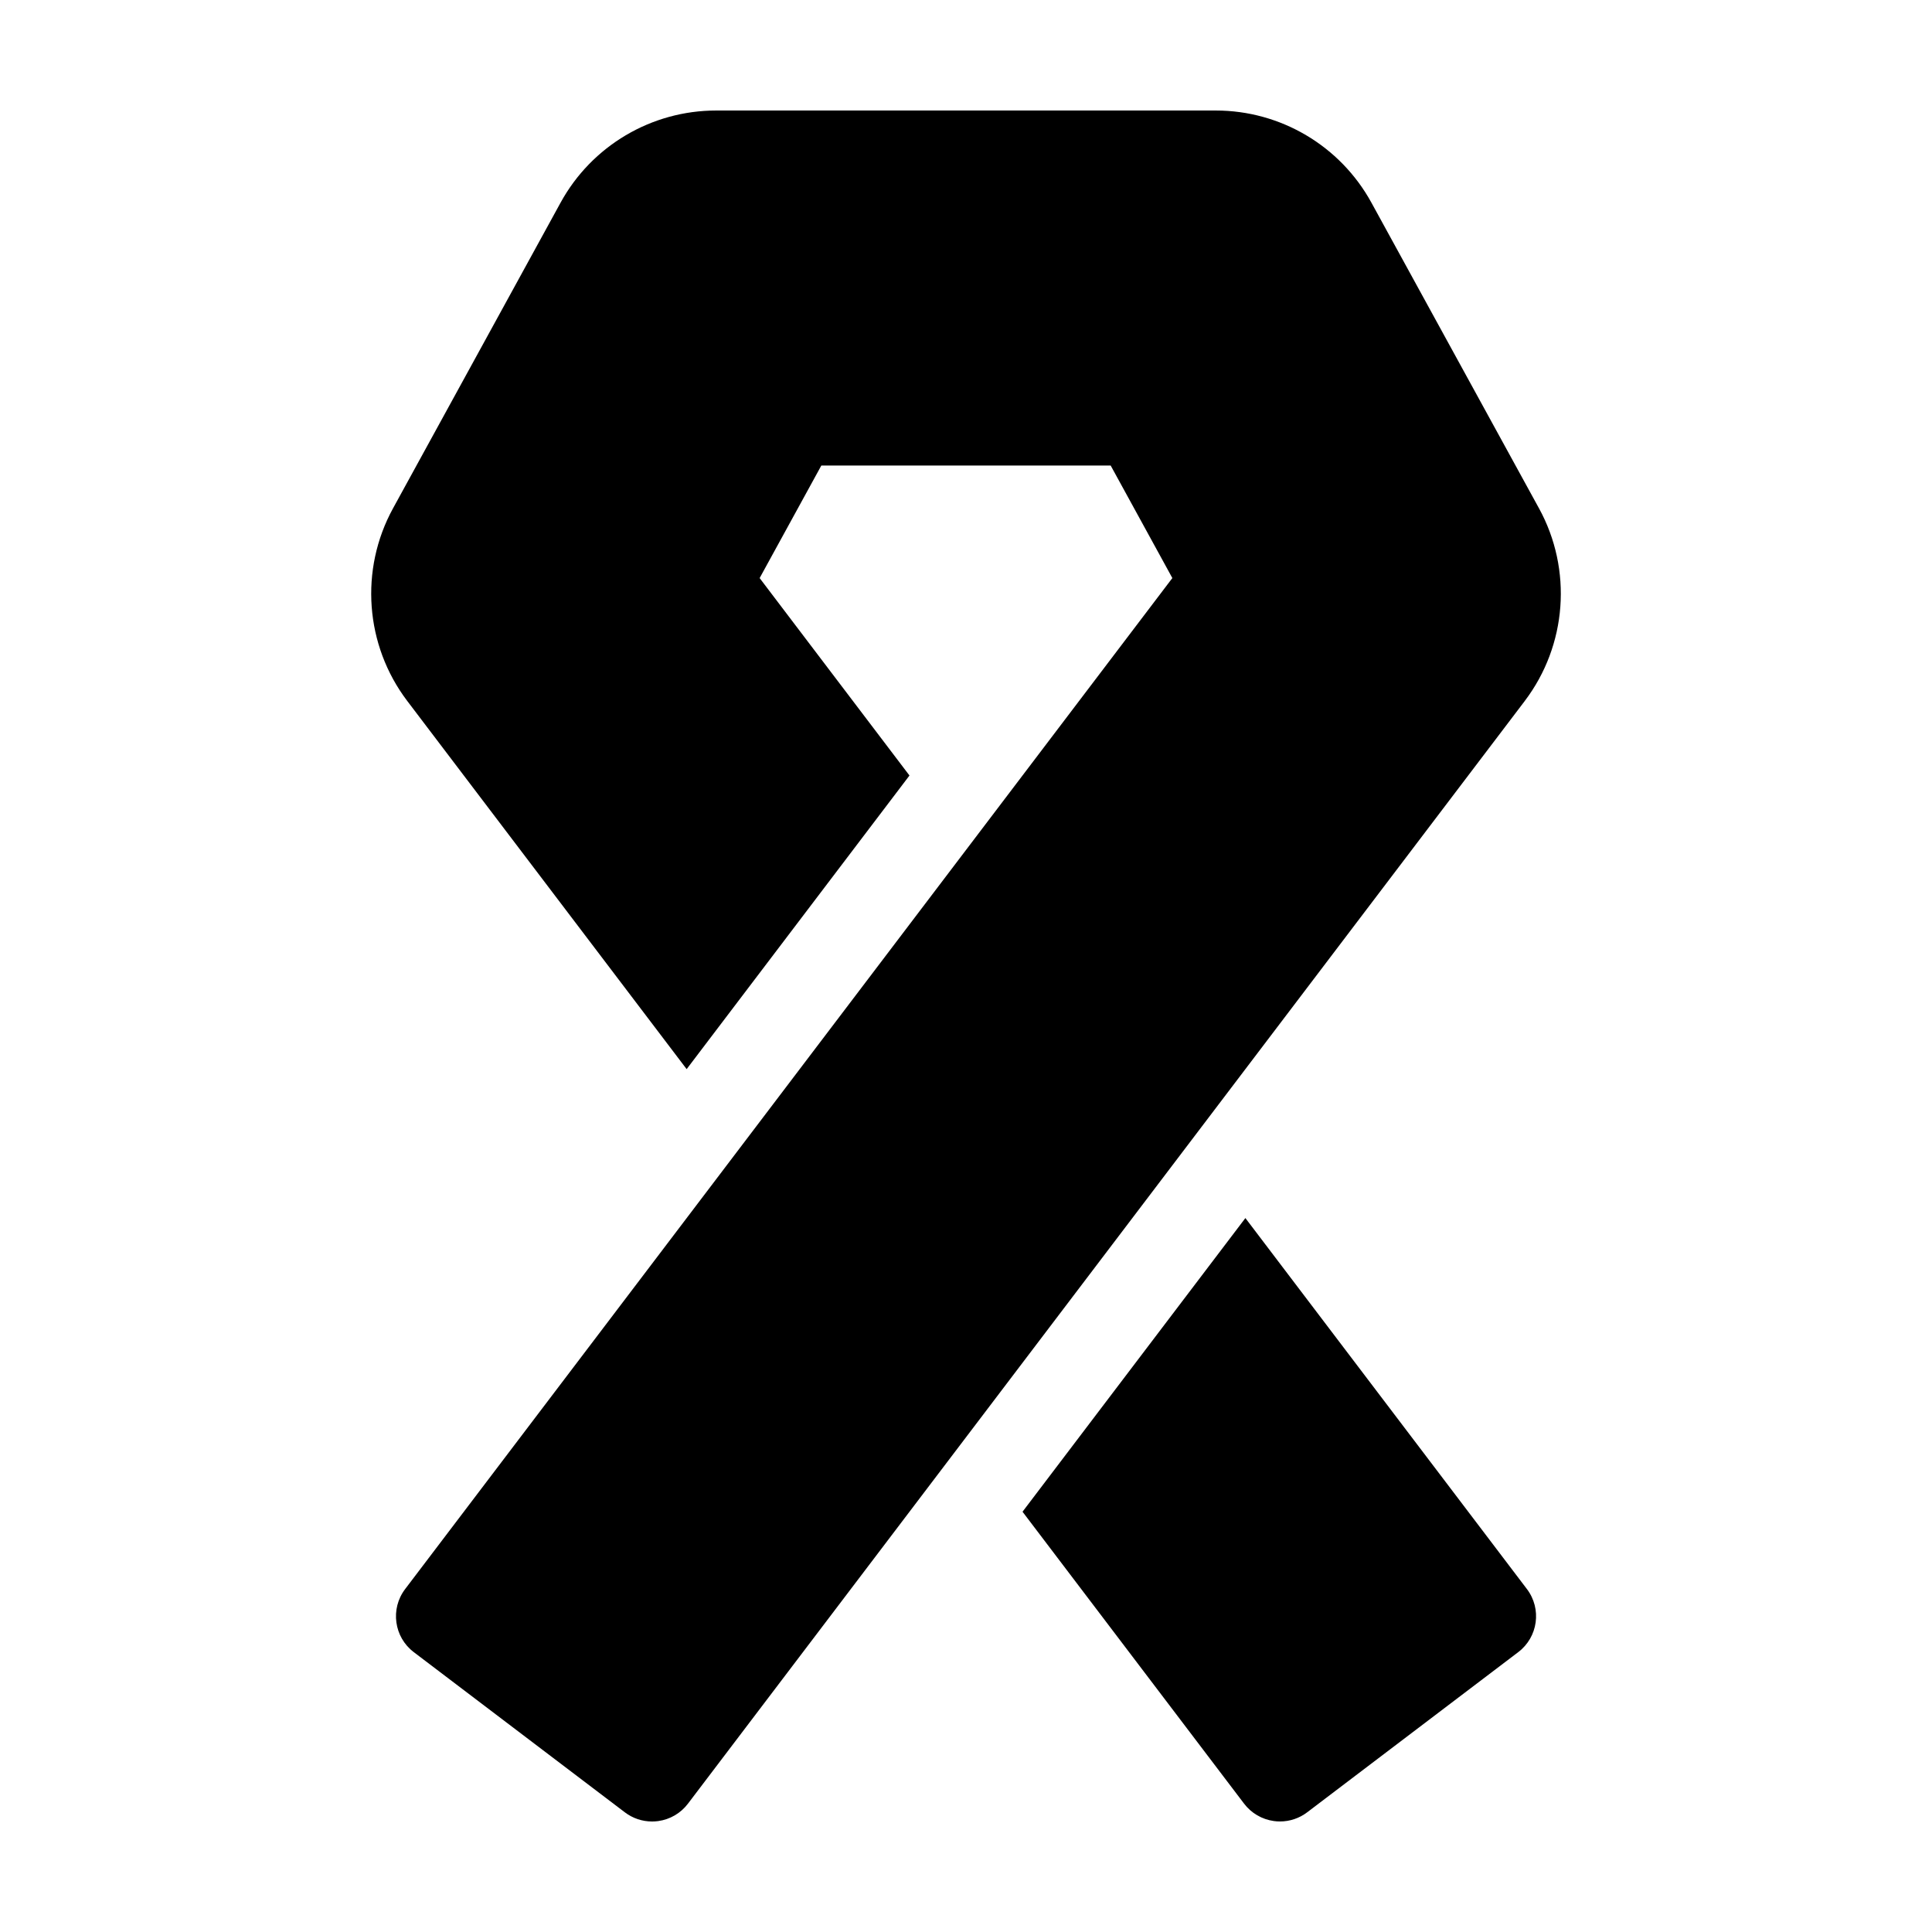 <?xml version="1.0" encoding="UTF-8"?>
<!-- Uploaded to: SVG Find, www.svgfind.com, Generator: SVG Find Mixer Tools -->
<svg fill="#000000" width="800px" height="800px" version="1.1" viewBox="144 144 512 512" xmlns="http://www.w3.org/2000/svg">
 <g>
  <path d="m474.04 466.8-59.059 77.824 58.715 77.363c1.914 2.519 4.75 4.176 7.883 4.606 0.539 0.078 1.086 0.113 1.625 0.113 2.59 0 5.129-0.84 7.215-2.43l55.934-42.449c5.25-3.981 6.277-11.465 2.293-16.715z"/>
  <path d="m551.85 278.71-44.406-81c-8.258-15.062-24.066-24.422-41.25-24.422h-132.39c-17.184 0-32.996 9.359-41.25 24.426l-44.402 81.004c-8.906 16.246-7.422 36.289 3.777 51.051l74.039 97.562 59.051-77.812-39.707-52.324 16.348-29.82 76.68-0.004 16.344 29.82-203.32 267.93c-3.984 5.25-2.957 12.734 2.293 16.715l55.934 42.449c2.086 1.59 4.617 2.43 7.215 2.43 0.539 0 1.082-0.035 1.617-0.109 3.141-0.43 5.977-2.086 7.883-4.606l221.77-292.23v-0.004c11.199-14.762 12.684-34.805 3.777-51.051z"/>
 </g>
</svg>